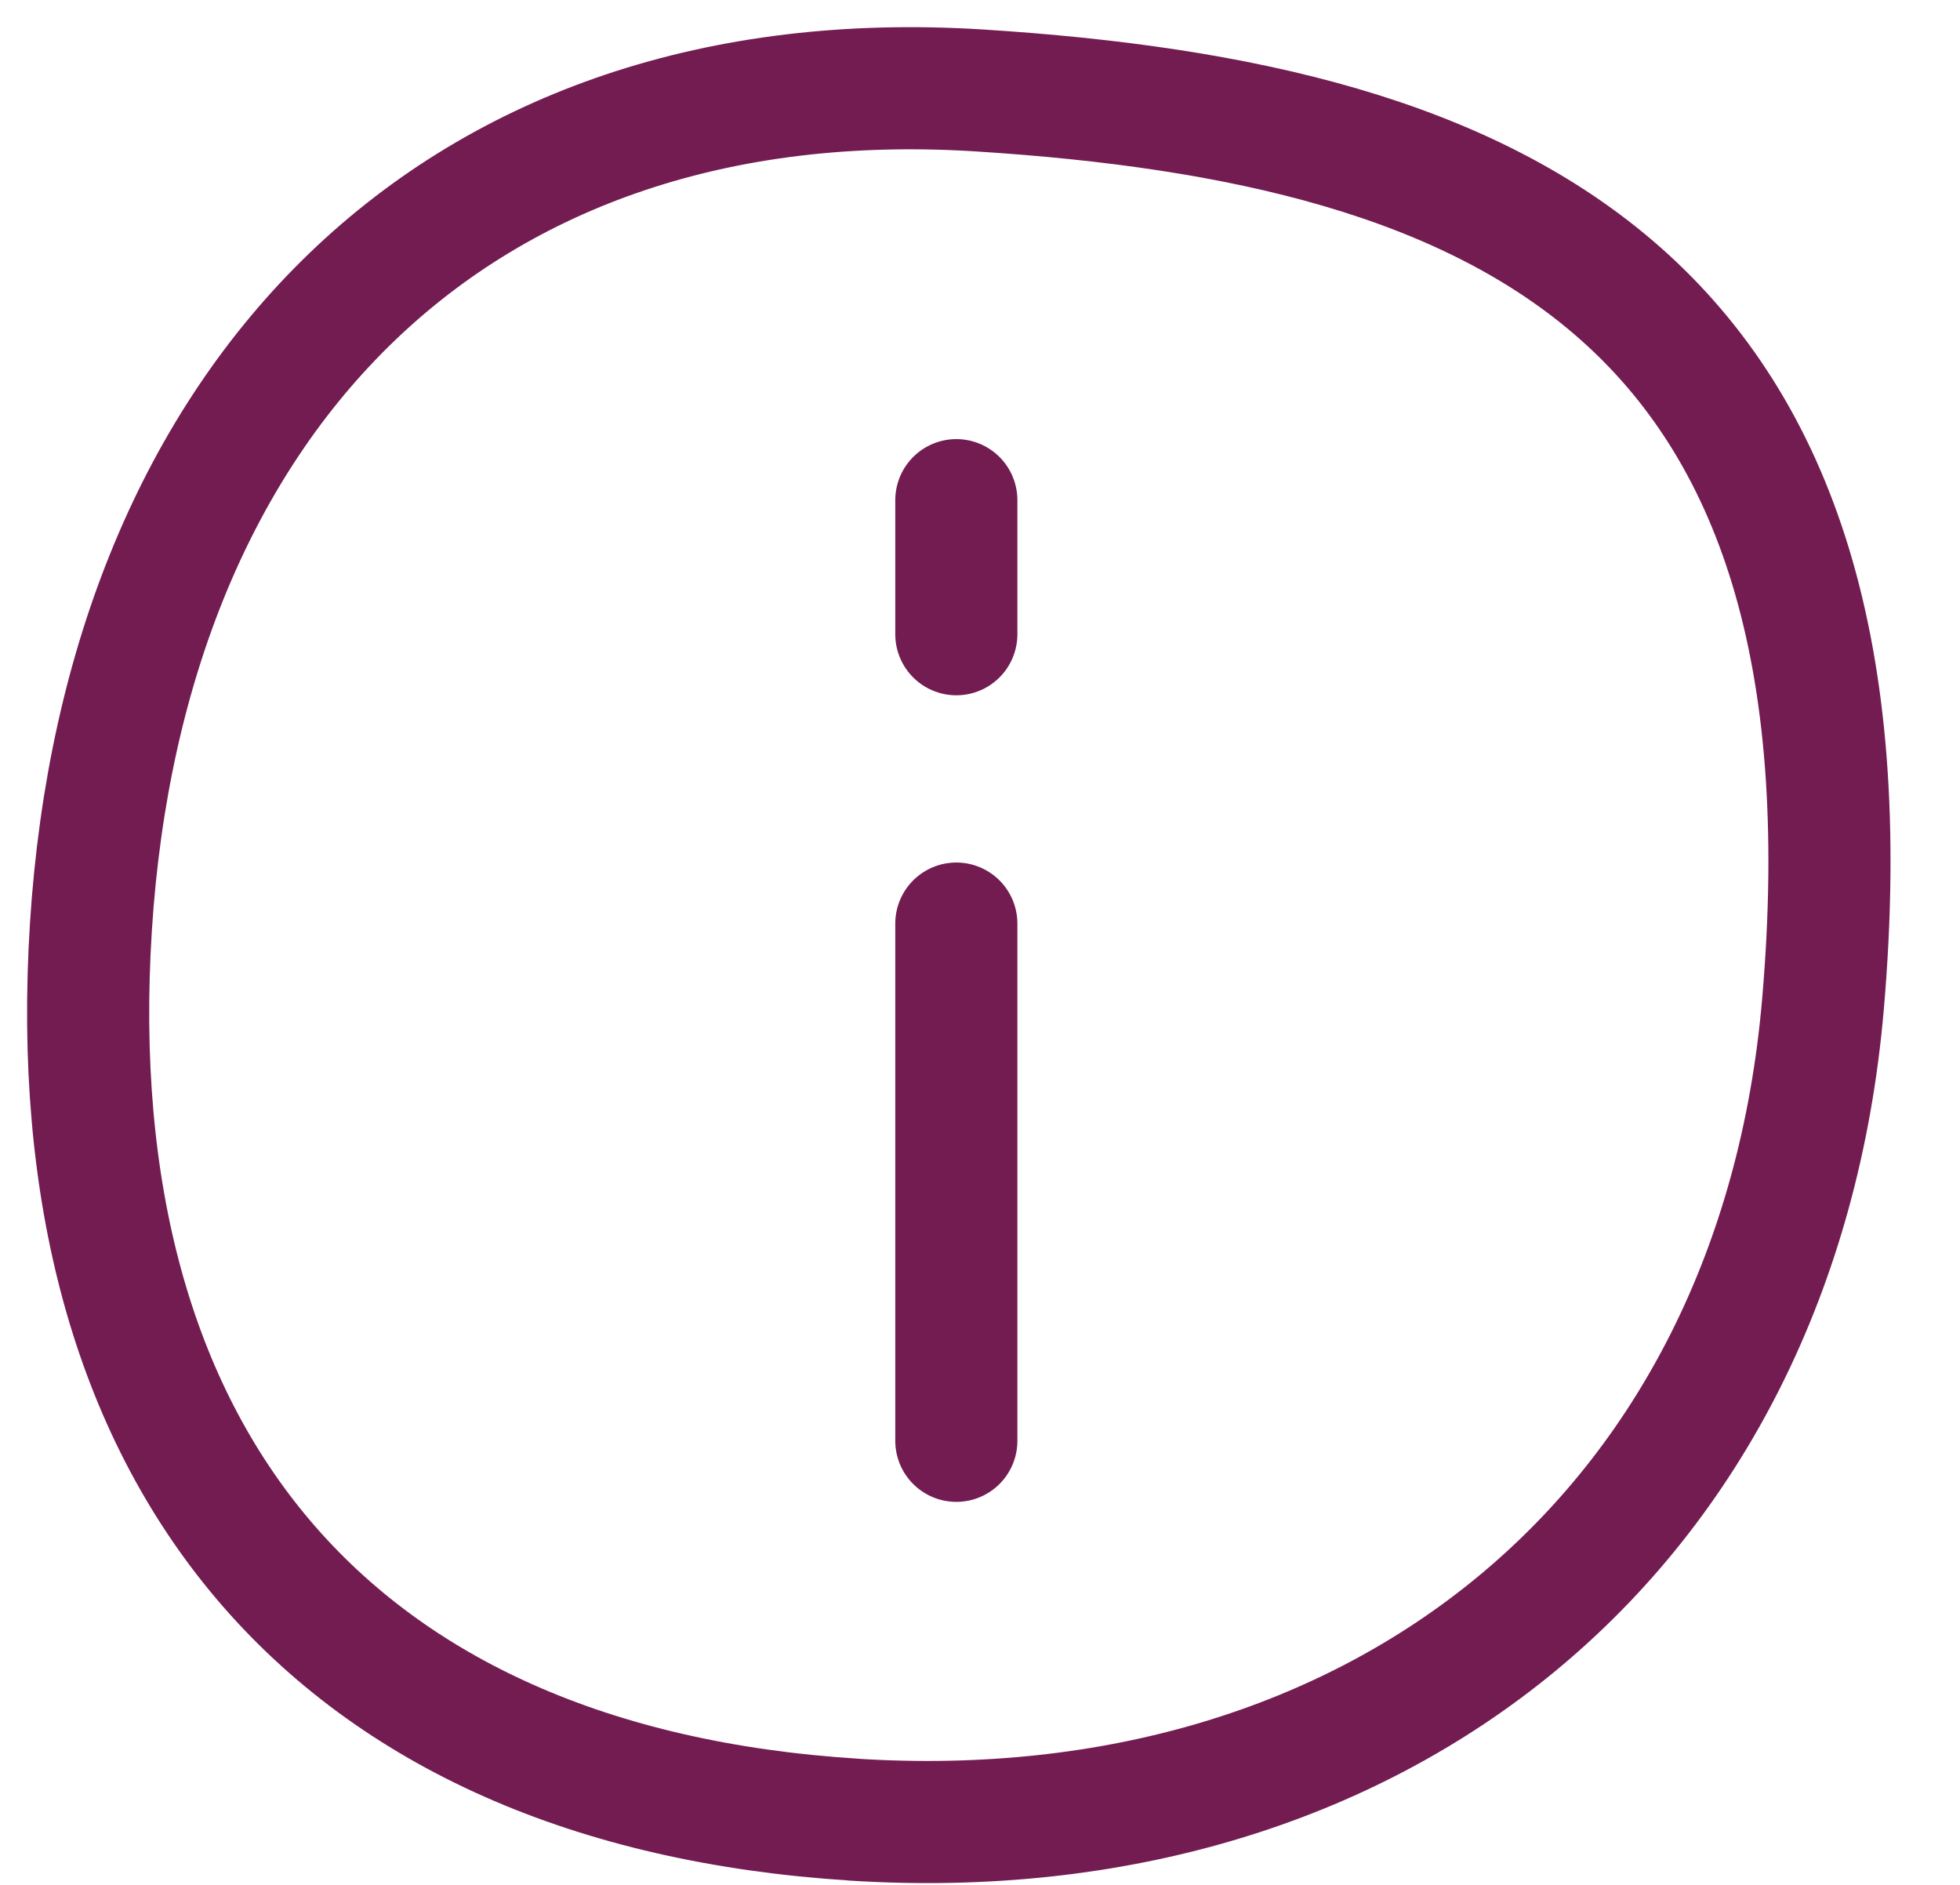 <svg width="26" height="25" xmlns="http://www.w3.org/2000/svg"><g stroke="#731c52" stroke-width="1.62" fill="none" fill-rule="evenodd" stroke-linecap="round" stroke-linejoin="round"><path d="M11.323 24.134C4.388 23.694.76 19.342 1.206 12.294 1.654 5.246 6.062.76 12.996 1.2c6.935.44 12.002 2.7 11.186 12.123-.609 7.036-5.924 11.252-12.859 10.812zM12.686 19.11V12.25M12.686 8.412V6.634"></path></g></svg>